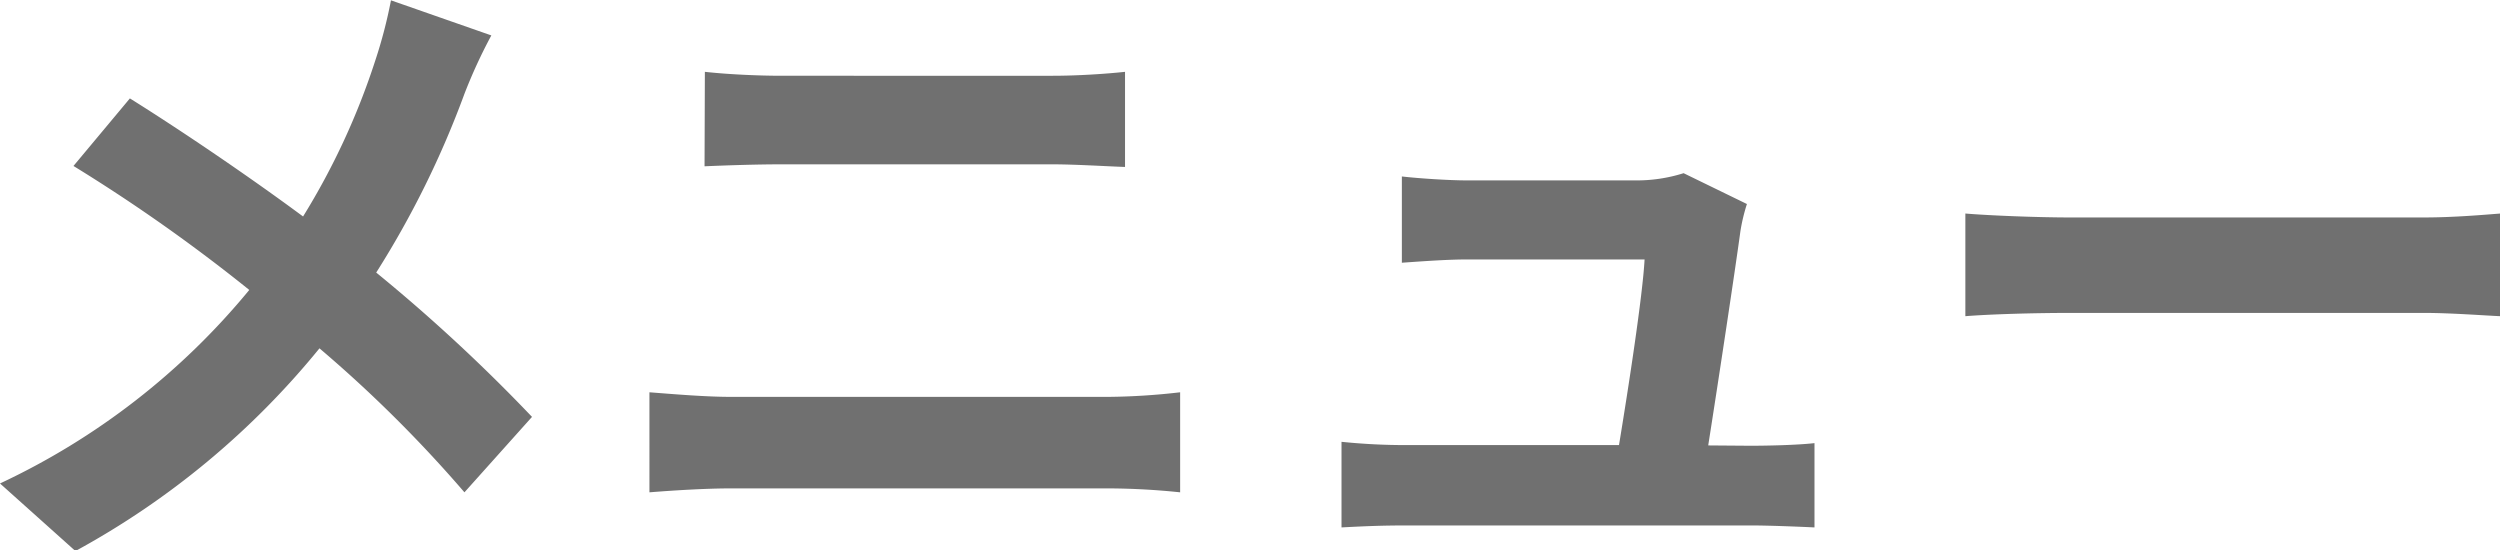 <svg xmlns="http://www.w3.org/2000/svg" width="30.488" height="6.712" viewBox="0 0 30.488 6.712"><defs><style>.a{fill:#707070;}</style></defs><path class="a" d="M-10.464-6.3a5.853,5.853,0,0,1-.192.736,8.72,8.72,0,0,1-.88,1.9c-.648-.48-1.472-1.04-2.112-1.44l-.688.824a20.746,20.746,0,0,1,2.144,1.512,8.729,8.729,0,0,1-3.04,2.36l.92.824a10,10,0,0,0,2.976-2.472A15.964,15.964,0,0,1-9.568-.3l.824-.92a20.71,20.71,0,0,0-1.9-1.76A11.409,11.409,0,0,0-9.568-5.16a6.326,6.326,0,0,1,.328-.712ZM-7.312-.3c.3-.024.688-.048,1-.048H-1.72A8.69,8.69,0,0,1-.84-.3V-1.52a8.122,8.122,0,0,1-.88.056H-6.312c-.312,0-.688-.032-1-.056Zm.672-3.976C-6.368-4.288-6-4.3-5.7-4.3h3.3c.28,0,.656.024.888.032v-1.16c-.224.024-.568.048-.888.048H-5.7c-.272,0-.648-.016-.936-.048ZM5.6-.872c.12-.76.328-2.136.392-2.608a2.23,2.23,0,0,1,.08-.336L5.3-4.192a1.9,1.9,0,0,1-.6.088H2.656c-.216,0-.584-.024-.792-.048V-3.1c.232-.016.544-.04.8-.04h2.16c-.024.448-.2,1.584-.312,2.264H1.92a7.685,7.685,0,0,1-.792-.04V.128c.3-.016.5-.024.792-.024H6.136c.208,0,.6.016.76.024V-.9c-.208.024-.576.032-.784.032ZM8.736-2.448c.3-.024.832-.04,1.288-.04h4.3c.336,0,.744.032.936.04V-3.7c-.208.016-.568.048-.936.048h-4.3c-.416,0-1-.024-1.288-.048Z" transform="translate(15.232 6.304)"/></svg>